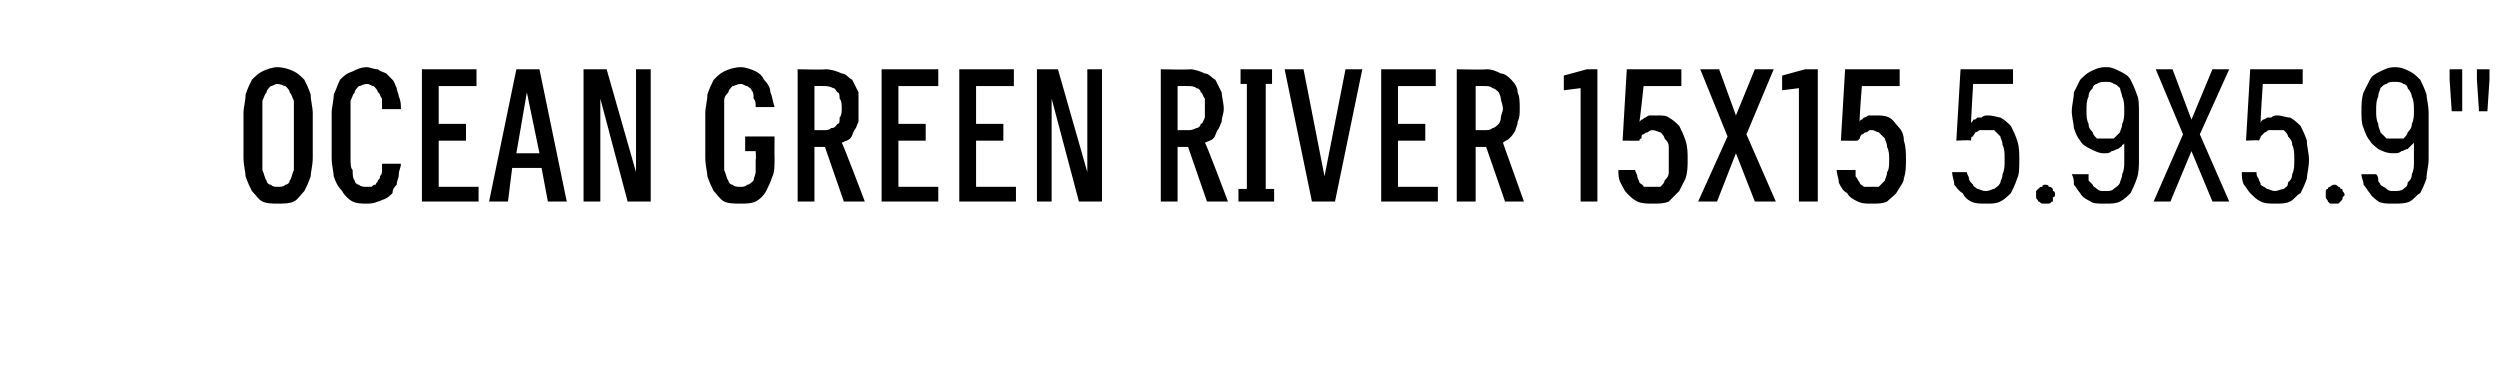 <?xml version="1.0" standalone="no"?>
<!DOCTYPE svg PUBLIC "-//W3C//DTD SVG 1.1//EN" "http://www.w3.org/Graphics/SVG/1.1/DTD/svg11.dtd">
<svg xmlns="http://www.w3.org/2000/svg" version="1.1" width="119.1px" height="17.5px" viewBox="0 -3 119.1 17.5" style="top:-3px">
  <desc>Ocean GREEN RIVER 15x15 5.9x5.9\“</desc>
  <defs/>
  <g id="Polygon460266">
    <path d="M 13.2 6.7 C 13.5 6.7 13.8 6.7 14 6.6 C 14.2 6.5 14.3 6.3 14.5 6.1 C 14.6 5.9 14.7 5.7 14.8 5.4 C 14.8 5.2 14.9 4.9 14.9 4.5 C 14.9 4.5 14.9 2.4 14.9 2.4 C 14.9 2.1 14.8 1.8 14.8 1.5 C 14.7 1.2 14.6 1 14.5 0.8 C 14.3 0.6 14.2 0.5 14 0.4 C 13.8 0.3 13.5 0.2 13.2 0.2 C 13 0.2 12.7 0.3 12.5 0.4 C 12.3 0.5 12.2 0.6 12 0.8 C 11.9 1 11.8 1.2 11.7 1.5 C 11.7 1.8 11.6 2.1 11.6 2.4 C 11.6 2.4 11.6 4.5 11.6 4.5 C 11.6 4.9 11.7 5.2 11.7 5.4 C 11.8 5.7 11.9 5.9 12 6.1 C 12.2 6.3 12.3 6.5 12.5 6.6 C 12.7 6.7 13 6.7 13.2 6.7 Z M 13.2 5.9 C 13.1 5.9 13 5.9 12.9 5.8 C 12.8 5.8 12.7 5.7 12.7 5.6 C 12.6 5.5 12.6 5.3 12.5 5.1 C 12.5 5 12.5 4.8 12.5 4.5 C 12.5 4.5 12.5 2.4 12.5 2.4 C 12.5 2.2 12.5 2 12.5 1.8 C 12.6 1.6 12.6 1.5 12.7 1.4 C 12.7 1.3 12.8 1.2 12.9 1.1 C 13 1.1 13.1 1 13.2 1 C 13.4 1 13.5 1.1 13.6 1.1 C 13.7 1.2 13.8 1.3 13.8 1.4 C 13.9 1.5 13.9 1.6 14 1.8 C 14 2 14 2.2 14 2.4 C 14 2.4 14 4.5 14 4.5 C 14 4.8 14 5 14 5.1 C 13.9 5.3 13.9 5.5 13.8 5.6 C 13.8 5.7 13.7 5.8 13.6 5.8 C 13.5 5.9 13.4 5.9 13.2 5.9 Z M 17.5 6.7 C 17.6 6.7 17.8 6.7 18 6.6 C 18.1 6.6 18.2 6.5 18.3 6.5 C 18.5 6.4 18.6 6.3 18.7 6.2 C 18.7 6 18.8 5.9 18.9 5.8 C 18.9 5.6 19 5.5 19 5.3 C 19 5.1 19.1 5 19.1 4.8 C 19.1 4.8 18.2 4.8 18.2 4.8 C 18.2 4.9 18.2 5 18.2 5.1 C 18.2 5.2 18.2 5.3 18.1 5.4 C 18.1 5.5 18.1 5.5 18 5.6 C 18 5.7 17.9 5.7 17.9 5.8 C 17.8 5.8 17.8 5.8 17.7 5.9 C 17.6 5.9 17.6 5.9 17.5 5.9 C 17.3 5.9 17.2 5.9 17.1 5.8 C 17 5.8 16.9 5.7 16.9 5.6 C 16.8 5.5 16.8 5.3 16.8 5.1 C 16.7 5 16.7 4.8 16.7 4.5 C 16.7 4.5 16.7 2.4 16.7 2.4 C 16.7 2.2 16.7 2 16.7 1.8 C 16.8 1.6 16.8 1.5 16.9 1.4 C 16.9 1.3 17 1.2 17.1 1.1 C 17.2 1.1 17.3 1 17.5 1 C 17.6 1 17.7 1.1 17.8 1.1 C 17.9 1.2 18 1.3 18 1.4 C 18.1 1.4 18.1 1.6 18.2 1.7 C 18.2 1.8 18.2 2 18.2 2.2 C 18.2 2.2 19.1 2.2 19.1 2.2 C 19.1 2 19.1 1.8 19 1.6 C 19 1.5 18.9 1.3 18.9 1.2 C 18.8 1 18.8 0.9 18.7 0.8 C 18.6 0.7 18.5 0.6 18.4 0.5 C 18.2 0.4 18.1 0.4 18 0.3 C 17.8 0.3 17.6 0.2 17.5 0.2 C 17.2 0.2 17 0.3 16.8 0.4 C 16.5 0.5 16.4 0.6 16.2 0.8 C 16.1 1 16 1.3 15.9 1.5 C 15.9 1.8 15.8 2.1 15.8 2.4 C 15.8 2.4 15.8 4.5 15.8 4.5 C 15.8 4.9 15.9 5.2 15.9 5.4 C 16 5.7 16.1 5.9 16.3 6.1 C 16.4 6.3 16.6 6.5 16.8 6.6 C 17 6.7 17.2 6.7 17.5 6.7 Z M 20.1 6.6 L 22.8 6.6 L 22.8 5.9 L 20.9 5.9 L 20.9 3.7 L 22.2 3.7 L 22.2 2.9 L 20.9 2.9 L 20.9 1.1 L 22.7 1.1 L 22.7 0.3 L 20.1 0.3 L 20.1 6.6 Z M 25.8 5 L 26.1 6.6 L 27 6.6 L 25.7 0.3 L 24.6 0.3 L 23.3 6.6 L 24.2 6.6 L 24.4 5 L 25.8 5 Z M 25.7 4.3 L 24.6 4.3 L 25.1 1.4 L 25.7 4.3 Z M 27.8 6.6 L 28.6 6.6 L 28.6 1.7 L 29.9 6.6 L 31 6.6 L 31 0.3 L 30.3 0.3 L 30.3 5.2 L 28.9 0.3 L 27.8 0.3 L 27.8 6.6 Z M 35.3 6.7 C 35.5 6.7 35.8 6.7 36 6.6 C 36.2 6.5 36.4 6.3 36.5 6.1 C 36.6 5.9 36.7 5.7 36.8 5.4 C 36.9 5.2 36.9 4.9 36.9 4.5 C 36.89 4.51 36.9 3.5 36.9 3.5 L 35.5 3.5 L 35.5 4.2 L 36 4.2 C 36 4.2 36.03 4.61 36 4.6 C 36 4.8 36 5 36 5.2 C 36 5.3 35.9 5.5 35.9 5.6 C 35.8 5.7 35.7 5.8 35.6 5.8 C 35.5 5.9 35.4 5.9 35.3 5.9 C 35.1 5.9 35 5.9 34.9 5.8 C 34.8 5.8 34.7 5.7 34.7 5.6 C 34.6 5.5 34.6 5.3 34.5 5.1 C 34.5 5 34.5 4.8 34.5 4.5 C 34.5 4.5 34.5 2.4 34.5 2.4 C 34.5 2.2 34.5 2 34.5 1.8 C 34.5 1.6 34.6 1.5 34.7 1.4 C 34.7 1.3 34.8 1.2 34.9 1.1 C 35 1.1 35.1 1 35.3 1 C 35.4 1 35.5 1.1 35.6 1.1 C 35.7 1.2 35.8 1.2 35.8 1.3 C 35.9 1.4 35.9 1.5 35.9 1.7 C 36 1.8 36 1.9 36 2.1 C 36 2.1 36.9 2.1 36.9 2.1 C 36.8 1.8 36.8 1.6 36.7 1.4 C 36.7 1.2 36.6 1 36.4 0.8 C 36.3 0.6 36.2 0.5 36 0.4 C 35.8 0.3 35.5 0.2 35.3 0.2 C 35 0.2 34.7 0.3 34.5 0.4 C 34.3 0.5 34.2 0.6 34 0.8 C 33.9 1 33.8 1.2 33.7 1.5 C 33.7 1.8 33.6 2.1 33.6 2.4 C 33.6 2.4 33.6 4.5 33.6 4.5 C 33.6 4.9 33.7 5.2 33.7 5.4 C 33.8 5.7 33.9 5.9 34 6.1 C 34.2 6.3 34.3 6.5 34.5 6.6 C 34.7 6.7 35 6.7 35.3 6.7 Z M 38 6.6 L 38.8 6.6 L 38.8 4 L 39.3 4 L 40.2 6.6 L 41.2 6.6 C 41.2 6.6 40.14 3.8 40.1 3.8 C 40.3 3.7 40.4 3.7 40.5 3.6 C 40.6 3.5 40.6 3.4 40.7 3.2 C 40.8 3.1 40.8 3 40.9 2.8 C 40.9 2.6 40.9 2.4 40.9 2.2 C 40.9 1.9 40.9 1.6 40.9 1.4 C 40.8 1.2 40.7 1 40.6 0.8 C 40.4 0.7 40.3 0.5 40.1 0.5 C 39.9 0.4 39.6 0.3 39.3 0.3 C 39.35 0.33 38 0.3 38 0.3 L 38 6.6 Z M 38.8 3.2 L 38.8 1.1 C 38.8 1.1 39.25 1.09 39.2 1.1 C 39.4 1.1 39.5 1.1 39.7 1.2 C 39.8 1.2 39.8 1.3 39.9 1.4 C 40 1.4 40 1.6 40 1.7 C 40.1 1.8 40.1 2 40.1 2.2 C 40.1 2.3 40.1 2.5 40 2.6 C 40 2.8 40 2.9 39.9 2.9 C 39.8 3 39.8 3.1 39.6 3.1 C 39.5 3.2 39.4 3.2 39.2 3.2 C 39.25 3.2 38.8 3.2 38.8 3.2 Z M 42 6.6 L 44.7 6.6 L 44.7 5.9 L 42.8 5.9 L 42.8 3.7 L 44.1 3.7 L 44.1 2.9 L 42.8 2.9 L 42.8 1.1 L 44.7 1.1 L 44.7 0.3 L 42 0.3 L 42 6.6 Z M 45.7 6.6 L 48.4 6.6 L 48.4 5.9 L 46.5 5.9 L 46.5 3.7 L 47.8 3.7 L 47.8 2.9 L 46.5 2.9 L 46.5 1.1 L 48.3 1.1 L 48.3 0.3 L 45.7 0.3 L 45.7 6.6 Z M 49.4 6.6 L 50.1 6.6 L 50.1 1.7 L 51.4 6.6 L 52.5 6.6 L 52.5 0.3 L 51.8 0.3 L 51.8 5.2 L 50.4 0.3 L 49.4 0.3 L 49.4 6.6 Z M 55.3 6.6 L 56.1 6.6 L 56.1 4 L 56.6 4 L 57.5 6.6 L 58.5 6.6 C 58.5 6.6 57.45 3.8 57.4 3.8 C 57.6 3.7 57.7 3.7 57.8 3.6 C 57.9 3.5 57.9 3.4 58 3.2 C 58.1 3.1 58.1 3 58.2 2.8 C 58.2 2.6 58.3 2.4 58.3 2.2 C 58.3 1.9 58.2 1.6 58.2 1.4 C 58.1 1.2 58 1 57.9 0.8 C 57.7 0.7 57.6 0.5 57.4 0.5 C 57.2 0.4 56.9 0.3 56.7 0.3 C 56.65 0.33 55.3 0.3 55.3 0.3 L 55.3 6.6 Z M 56.1 3.2 L 56.1 1.1 C 56.1 1.1 56.55 1.09 56.6 1.1 C 56.7 1.1 56.9 1.1 57 1.2 C 57.1 1.2 57.2 1.3 57.2 1.4 C 57.3 1.4 57.3 1.6 57.4 1.7 C 57.4 1.8 57.4 2 57.4 2.2 C 57.4 2.3 57.4 2.5 57.4 2.6 C 57.3 2.8 57.3 2.9 57.2 2.9 C 57.2 3 57.1 3.1 57 3.1 C 56.8 3.2 56.7 3.2 56.6 3.2 C 56.55 3.2 56.1 3.2 56.1 3.2 Z M 59 6.6 L 60.7 6.6 L 60.7 6 L 60.3 6 L 60.3 1 L 60.6 1 L 60.6 0.3 L 59.1 0.3 L 59.1 1 L 59.4 1 L 59.4 6 L 59 6 L 59 6.6 Z M 62.5 6.6 L 63.6 6.6 L 64.9 0.3 L 64.1 0.3 L 63.1 5.4 L 62.1 0.3 L 61.2 0.3 L 62.5 6.6 Z M 65.8 6.6 L 68.5 6.6 L 68.5 5.9 L 66.6 5.9 L 66.6 3.7 L 67.9 3.7 L 67.9 2.9 L 66.6 2.9 L 66.6 1.1 L 68.4 1.1 L 68.4 0.3 L 65.8 0.3 L 65.8 6.6 Z M 69.4 6.6 L 70.3 6.6 L 70.3 4 L 70.8 4 L 71.7 6.6 L 72.6 6.6 C 72.6 6.6 71.6 3.8 71.6 3.8 C 71.7 3.7 71.8 3.7 71.9 3.6 C 72 3.5 72.1 3.4 72.2 3.2 C 72.2 3.1 72.3 3 72.3 2.8 C 72.4 2.6 72.4 2.4 72.4 2.2 C 72.4 1.9 72.4 1.6 72.3 1.4 C 72.3 1.2 72.2 1 72 0.8 C 71.9 0.7 71.7 0.5 71.5 0.5 C 71.3 0.4 71.1 0.3 70.8 0.3 C 70.81 0.33 69.4 0.3 69.4 0.3 L 69.4 6.6 Z M 70.3 3.2 L 70.3 1.1 C 70.3 1.1 70.71 1.09 70.7 1.1 C 70.9 1.1 71 1.1 71.1 1.2 C 71.2 1.2 71.3 1.3 71.4 1.4 C 71.4 1.4 71.5 1.6 71.5 1.7 C 71.5 1.8 71.6 2 71.6 2.2 C 71.6 2.3 71.5 2.5 71.5 2.6 C 71.5 2.8 71.4 2.9 71.4 2.9 C 71.3 3 71.2 3.1 71.1 3.1 C 71 3.2 70.9 3.2 70.7 3.2 C 70.71 3.2 70.3 3.2 70.3 3.2 Z M 75.3 6.6 L 76.1 6.6 L 76.1 0.3 L 75.6 0.3 L 74.5 0.6 L 74.5 1.3 L 75.3 1.2 L 75.3 6.6 Z M 78.7 6.7 C 78.7 6.7 78.8 6.7 78.8 6.7 C 79 6.7 79.3 6.7 79.5 6.6 C 79.7 6.4 79.8 6.3 80 6.1 C 80.1 5.9 80.2 5.7 80.3 5.5 C 80.4 5.2 80.4 4.9 80.4 4.6 C 80.4 4.3 80.4 4 80.3 3.7 C 80.2 3.4 80.1 3.2 80 3 C 79.9 2.9 79.7 2.7 79.5 2.6 C 79.4 2.5 79.2 2.5 78.9 2.5 C 78.9 2.5 78.9 2.5 78.9 2.5 C 78.8 2.5 78.7 2.5 78.6 2.5 C 78.5 2.5 78.4 2.6 78.4 2.6 C 78.3 2.6 78.3 2.7 78.2 2.7 C 78.2 2.7 78.1 2.8 78.1 2.8 C 78.12 2.81 78.3 1.1 78.3 1.1 L 80.1 1.1 L 80.1 0.3 L 77.5 0.3 L 77.3 3.7 C 77.3 3.7 78.06 3.71 78.1 3.7 C 78.1 3.7 78.1 3.6 78.2 3.6 C 78.2 3.5 78.2 3.4 78.3 3.4 C 78.3 3.4 78.4 3.3 78.5 3.3 C 78.5 3.3 78.6 3.2 78.7 3.2 C 78.7 3.2 78.7 3.2 78.7 3.2 C 78.9 3.2 79 3.3 79.1 3.3 C 79.2 3.4 79.3 3.5 79.3 3.6 C 79.4 3.7 79.5 3.8 79.5 4 C 79.5 4.2 79.5 4.4 79.5 4.6 C 79.5 4.8 79.5 5.1 79.5 5.2 C 79.5 5.4 79.4 5.5 79.3 5.6 C 79.3 5.7 79.2 5.8 79.1 5.9 C 79 5.9 78.9 5.9 78.7 5.9 C 78.7 5.9 78.7 5.9 78.7 5.9 C 78.6 5.9 78.4 5.9 78.3 5.9 C 78.3 5.8 78.2 5.8 78.1 5.7 C 78.1 5.6 78 5.5 78 5.4 C 78 5.3 77.9 5.2 77.9 5.1 C 77.9 5.1 77.1 5.1 77.1 5.1 C 77.1 5.3 77.1 5.5 77.2 5.7 C 77.3 5.9 77.4 6.1 77.5 6.2 C 77.7 6.4 77.8 6.5 78 6.6 C 78.2 6.7 78.5 6.7 78.7 6.7 Z M 80.9 6.6 L 81.8 6.6 L 82.7 4.3 L 83.6 6.6 L 84.6 6.6 L 83.2 3.4 L 84.5 0.3 L 83.6 0.3 L 82.7 2.5 L 81.9 0.3 L 81 0.3 L 82.3 3.5 L 80.9 6.6 Z M 85.7 6.6 L 86.6 6.6 L 86.6 0.3 L 86 0.3 L 84.9 0.6 L 84.9 1.3 L 85.7 1.2 L 85.7 6.6 Z M 89.1 6.7 C 89.1 6.7 89.2 6.7 89.2 6.7 C 89.5 6.7 89.7 6.7 89.9 6.6 C 90.1 6.4 90.3 6.3 90.4 6.1 C 90.5 5.9 90.7 5.7 90.7 5.5 C 90.8 5.2 90.8 4.9 90.8 4.6 C 90.8 4.3 90.8 4 90.7 3.7 C 90.7 3.4 90.6 3.2 90.4 3 C 90.3 2.9 90.2 2.7 90 2.6 C 89.8 2.5 89.6 2.5 89.4 2.5 C 89.4 2.5 89.3 2.5 89.3 2.5 C 89.2 2.5 89.1 2.5 89 2.5 C 89 2.5 88.9 2.6 88.8 2.6 C 88.8 2.6 88.7 2.7 88.7 2.7 C 88.6 2.7 88.6 2.8 88.6 2.8 C 88.56 2.81 88.7 1.1 88.7 1.1 L 90.5 1.1 L 90.5 0.3 L 87.9 0.3 L 87.7 3.7 C 87.7 3.7 88.5 3.71 88.5 3.7 C 88.5 3.7 88.6 3.6 88.6 3.6 C 88.6 3.5 88.7 3.4 88.7 3.4 C 88.8 3.4 88.8 3.3 88.9 3.3 C 89 3.3 89 3.2 89.1 3.2 C 89.1 3.2 89.2 3.2 89.2 3.2 C 89.3 3.2 89.4 3.3 89.5 3.3 C 89.6 3.4 89.7 3.5 89.8 3.6 C 89.8 3.7 89.9 3.8 89.9 4 C 90 4.2 90 4.4 90 4.6 C 90 4.8 90 5.1 89.9 5.2 C 89.9 5.4 89.8 5.5 89.8 5.6 C 89.7 5.7 89.6 5.8 89.5 5.9 C 89.4 5.9 89.3 5.9 89.2 5.9 C 89.2 5.9 89.1 5.9 89.1 5.9 C 89 5.9 88.9 5.9 88.8 5.9 C 88.7 5.8 88.6 5.8 88.6 5.7 C 88.5 5.6 88.5 5.5 88.4 5.4 C 88.4 5.3 88.4 5.2 88.4 5.1 C 88.4 5.1 87.5 5.1 87.5 5.1 C 87.5 5.3 87.6 5.5 87.6 5.7 C 87.7 5.9 87.8 6.1 88 6.2 C 88.1 6.4 88.3 6.5 88.5 6.6 C 88.7 6.7 88.9 6.7 89.1 6.7 Z M 94.6 6.7 C 94.6 6.7 94.7 6.7 94.7 6.7 C 94.9 6.7 95.1 6.7 95.3 6.6 C 95.5 6.5 95.7 6.3 95.8 6.2 C 95.9 6 96 5.8 96.1 5.5 C 96.2 5.3 96.2 5 96.2 4.6 C 96.2 4.3 96.2 4 96.1 3.7 C 96 3.4 95.9 3.2 95.8 3 C 95.7 2.9 95.5 2.7 95.3 2.6 C 95.2 2.6 95 2.5 94.7 2.5 C 94.7 2.5 94.7 2.5 94.7 2.5 C 94.6 2.5 94.5 2.5 94.4 2.6 C 94.3 2.6 94.3 2.6 94.2 2.6 C 94.1 2.7 94.1 2.7 94 2.7 C 94 2.8 93.9 2.8 93.9 2.9 C 93.89 2.87 94 1 94 1 L 95.9 1 L 95.9 0.3 L 93.4 0.3 L 93.2 3.7 C 93.2 3.7 93.85 3.66 93.9 3.7 C 93.9 3.6 93.9 3.5 94 3.5 C 94 3.4 94.1 3.4 94.1 3.3 C 94.2 3.3 94.3 3.2 94.3 3.2 C 94.4 3.2 94.5 3.2 94.6 3.2 C 94.6 3.2 94.6 3.2 94.6 3.2 C 94.8 3.2 94.9 3.2 95 3.2 C 95.1 3.3 95.2 3.4 95.3 3.5 C 95.3 3.6 95.4 3.7 95.4 3.9 C 95.5 4.1 95.5 4.3 95.5 4.6 C 95.5 4.9 95.5 5.1 95.4 5.3 C 95.4 5.5 95.3 5.6 95.3 5.7 C 95.2 5.9 95.1 5.9 95 6 C 94.9 6 94.8 6.1 94.6 6.1 C 94.6 6.1 94.6 6.1 94.6 6.1 C 94.4 6.1 94.3 6 94.2 6 C 94.1 5.9 94 5.9 94 5.8 C 93.9 5.7 93.8 5.6 93.8 5.5 C 93.8 5.4 93.7 5.3 93.7 5.2 C 93.7 5.2 93 5.2 93 5.2 C 93 5.4 93.1 5.6 93.1 5.8 C 93.2 5.9 93.3 6.1 93.5 6.2 C 93.6 6.4 93.7 6.5 93.9 6.6 C 94.1 6.7 94.3 6.7 94.6 6.7 Z M 97.4 6.7 C 97.5 6.7 97.6 6.7 97.6 6.7 C 97.7 6.7 97.7 6.6 97.8 6.6 C 97.8 6.5 97.8 6.5 97.8 6.4 C 97.9 6.4 97.9 6.3 97.9 6.3 C 97.9 6.2 97.9 6.1 97.8 6.1 C 97.8 6 97.8 6 97.8 6 C 97.7 5.9 97.7 5.9 97.6 5.9 C 97.6 5.8 97.5 5.8 97.4 5.8 C 97.4 5.8 97.3 5.8 97.3 5.9 C 97.2 5.9 97.2 5.9 97.1 6 C 97.1 6 97.1 6 97 6.1 C 97 6.1 97 6.2 97 6.3 C 97 6.3 97 6.4 97 6.4 C 97 6.5 97.1 6.5 97.1 6.6 C 97.2 6.6 97.2 6.7 97.3 6.7 C 97.3 6.7 97.4 6.7 97.4 6.7 Z M 100.2 6.7 C 100.2 6.7 100.3 6.7 100.3 6.7 C 100.6 6.7 100.8 6.7 101 6.6 C 101.2 6.5 101.4 6.3 101.5 6.2 C 101.6 6 101.7 5.8 101.8 5.5 C 101.9 5.2 101.9 4.9 101.9 4.6 C 101.9 4.6 101.9 2.4 101.9 2.4 C 101.9 2 101.9 1.7 101.8 1.5 C 101.7 1.2 101.6 1 101.5 0.8 C 101.4 0.6 101.2 0.5 101 0.4 C 100.8 0.3 100.6 0.2 100.4 0.2 C 100.4 0.2 100.3 0.2 100.3 0.2 C 100 0.2 99.8 0.3 99.6 0.4 C 99.4 0.5 99.3 0.6 99.1 0.8 C 99 1 98.9 1.2 98.8 1.4 C 98.8 1.7 98.7 2 98.7 2.3 C 98.7 2.6 98.8 2.9 98.8 3.1 C 98.9 3.4 99 3.6 99.1 3.7 C 99.2 3.9 99.4 4 99.6 4.1 C 99.8 4.2 100 4.3 100.2 4.3 C 100.2 4.3 100.3 4.3 100.3 4.3 C 100.4 4.3 100.5 4.3 100.6 4.2 C 100.7 4.2 100.8 4.1 100.9 4.1 C 101 4 101.1 4 101.1 3.9 C 101.2 3.9 101.2 3.8 101.2 3.8 C 101.2 3.8 101.2 4.7 101.2 4.7 C 101.2 4.9 101.2 5.1 101.1 5.3 C 101.1 5.5 101 5.6 101 5.7 C 100.9 5.9 100.8 5.9 100.7 6 C 100.6 6.1 100.5 6.1 100.3 6.1 C 100.3 6.1 100.2 6.1 100.2 6.1 C 100.1 6.1 100 6.1 99.9 6 C 99.8 5.9 99.7 5.9 99.7 5.8 C 99.6 5.7 99.6 5.7 99.5 5.6 C 99.5 5.5 99.5 5.4 99.5 5.3 C 99.5 5.3 98.7 5.3 98.7 5.3 C 98.8 5.5 98.8 5.6 98.8 5.8 C 98.9 5.9 99 6.1 99.1 6.2 C 99.2 6.4 99.4 6.5 99.6 6.6 C 99.7 6.7 100 6.7 100.2 6.7 Z M 100.3 3.6 C 100.3 3.6 100.3 3.6 100.3 3.6 C 100.2 3.6 100 3.6 99.9 3.6 C 99.8 3.5 99.7 3.4 99.7 3.3 C 99.6 3.2 99.5 3.1 99.5 2.9 C 99.4 2.7 99.4 2.5 99.4 2.3 C 99.4 2 99.4 1.8 99.5 1.6 C 99.5 1.4 99.6 1.3 99.7 1.2 C 99.7 1.1 99.8 1 99.9 1 C 100 0.9 100.2 0.9 100.3 0.9 C 100.3 0.9 100.3 0.9 100.3 0.9 C 100.5 0.9 100.6 0.9 100.7 1 C 100.8 1 100.9 1.1 101 1.2 C 101 1.3 101.1 1.5 101.1 1.6 C 101.2 1.8 101.2 2 101.2 2.3 C 101.2 2.5 101.2 2.7 101.1 2.9 C 101.1 3.1 101 3.2 101 3.3 C 100.9 3.4 100.8 3.5 100.7 3.6 C 100.6 3.6 100.5 3.6 100.3 3.6 Z M 102.6 6.6 L 103.4 6.6 L 104.4 4.2 L 105.4 6.6 L 106.2 6.6 L 104.8 3.4 L 106.2 0.3 L 105.4 0.3 L 104.4 2.7 L 103.5 0.3 L 102.7 0.3 L 104 3.4 L 102.6 6.6 Z M 108.4 6.7 C 108.4 6.7 108.4 6.7 108.4 6.7 C 108.7 6.7 108.9 6.7 109.1 6.6 C 109.3 6.5 109.4 6.3 109.6 6.2 C 109.7 6 109.8 5.8 109.9 5.5 C 109.9 5.3 110 5 110 4.6 C 110 4.3 109.9 4 109.9 3.7 C 109.8 3.4 109.7 3.2 109.6 3 C 109.5 2.9 109.3 2.7 109.1 2.6 C 108.9 2.6 108.7 2.5 108.5 2.5 C 108.5 2.5 108.5 2.5 108.5 2.5 C 108.4 2.5 108.3 2.5 108.2 2.6 C 108.1 2.6 108 2.6 108 2.6 C 107.9 2.7 107.8 2.7 107.8 2.7 C 107.7 2.8 107.7 2.8 107.7 2.9 C 107.67 2.87 107.8 1 107.8 1 L 109.7 1 L 109.7 0.3 L 107.2 0.3 L 107 3.7 C 107 3.7 107.63 3.66 107.6 3.7 C 107.7 3.6 107.7 3.5 107.7 3.5 C 107.8 3.4 107.8 3.4 107.9 3.3 C 108 3.3 108 3.2 108.1 3.2 C 108.2 3.2 108.3 3.2 108.4 3.2 C 108.4 3.2 108.4 3.2 108.4 3.2 C 108.5 3.2 108.7 3.2 108.8 3.2 C 108.9 3.3 109 3.4 109 3.5 C 109.1 3.6 109.2 3.7 109.2 3.9 C 109.3 4.1 109.3 4.3 109.3 4.6 C 109.3 4.9 109.3 5.1 109.2 5.3 C 109.2 5.5 109.1 5.6 109 5.7 C 109 5.9 108.9 5.9 108.8 6 C 108.7 6 108.5 6.1 108.4 6.1 C 108.4 6.1 108.4 6.1 108.4 6.1 C 108.2 6.1 108.1 6 108 6 C 107.9 5.9 107.8 5.9 107.7 5.8 C 107.7 5.7 107.6 5.6 107.6 5.5 C 107.5 5.4 107.5 5.3 107.5 5.2 C 107.5 5.2 106.8 5.2 106.8 5.2 C 106.8 5.4 106.8 5.6 106.9 5.8 C 107 5.9 107.1 6.1 107.2 6.2 C 107.4 6.4 107.5 6.5 107.7 6.6 C 107.9 6.7 108.1 6.7 108.4 6.7 Z M 111.2 6.7 C 111.3 6.7 111.3 6.7 111.4 6.7 C 111.4 6.7 111.5 6.6 111.5 6.6 C 111.6 6.5 111.6 6.5 111.6 6.4 C 111.6 6.4 111.7 6.3 111.7 6.3 C 111.7 6.2 111.6 6.1 111.6 6.1 C 111.6 6 111.6 6 111.5 6 C 111.5 5.9 111.4 5.9 111.4 5.9 C 111.3 5.8 111.3 5.8 111.2 5.8 C 111.2 5.8 111.1 5.8 111 5.9 C 111 5.9 110.9 5.9 110.9 6 C 110.9 6 110.8 6 110.8 6.1 C 110.8 6.1 110.8 6.2 110.8 6.3 C 110.8 6.3 110.8 6.4 110.8 6.4 C 110.8 6.5 110.9 6.5 110.9 6.6 C 110.9 6.6 111 6.7 111 6.7 C 111.1 6.7 111.2 6.7 111.2 6.7 Z M 114 6.7 C 114 6.7 114.1 6.7 114.1 6.7 C 114.3 6.7 114.6 6.7 114.8 6.6 C 115 6.5 115.1 6.3 115.3 6.2 C 115.4 6 115.5 5.8 115.6 5.5 C 115.6 5.2 115.7 4.9 115.7 4.6 C 115.7 4.6 115.7 2.4 115.7 2.4 C 115.7 2 115.6 1.7 115.6 1.5 C 115.5 1.2 115.4 1 115.3 0.8 C 115.1 0.6 115 0.5 114.8 0.4 C 114.6 0.3 114.4 0.2 114.1 0.2 C 114.1 0.2 114.1 0.2 114.1 0.2 C 113.8 0.2 113.6 0.3 113.4 0.4 C 113.2 0.5 113 0.6 112.9 0.8 C 112.8 1 112.7 1.2 112.6 1.4 C 112.5 1.7 112.5 2 112.5 2.3 C 112.5 2.6 112.5 2.9 112.6 3.1 C 112.7 3.4 112.8 3.6 112.9 3.7 C 113 3.9 113.2 4 113.3 4.1 C 113.5 4.2 113.7 4.3 114 4.3 C 114 4.3 114 4.3 114 4.3 C 114.2 4.3 114.3 4.3 114.4 4.2 C 114.5 4.2 114.6 4.1 114.7 4.1 C 114.8 4 114.8 4 114.9 3.9 C 114.9 3.9 115 3.8 115 3.8 C 115 3.8 115 4.7 115 4.7 C 115 4.9 115 5.1 114.9 5.3 C 114.9 5.5 114.8 5.6 114.7 5.7 C 114.7 5.9 114.6 5.9 114.5 6 C 114.4 6.1 114.2 6.1 114.1 6.1 C 114.1 6.1 114 6.1 114 6.1 C 113.9 6.1 113.8 6.1 113.7 6 C 113.6 5.9 113.5 5.9 113.4 5.8 C 113.4 5.7 113.3 5.7 113.3 5.6 C 113.3 5.5 113.3 5.4 113.2 5.3 C 113.2 5.3 112.5 5.3 112.5 5.3 C 112.5 5.5 112.6 5.6 112.6 5.8 C 112.7 5.9 112.8 6.1 112.9 6.2 C 113 6.4 113.2 6.5 113.3 6.6 C 113.5 6.7 113.7 6.7 114 6.7 Z M 114.1 3.6 C 114.1 3.6 114.1 3.6 114.1 3.6 C 113.9 3.6 113.8 3.6 113.7 3.6 C 113.6 3.5 113.5 3.4 113.4 3.3 C 113.4 3.2 113.3 3.1 113.3 2.9 C 113.2 2.7 113.2 2.5 113.2 2.3 C 113.2 2 113.2 1.8 113.3 1.6 C 113.3 1.4 113.4 1.3 113.4 1.2 C 113.5 1.1 113.6 1 113.7 1 C 113.8 0.9 113.9 0.9 114.1 0.9 C 114.1 0.9 114.1 0.9 114.1 0.9 C 114.2 0.9 114.4 0.9 114.5 1 C 114.6 1 114.7 1.1 114.7 1.2 C 114.8 1.3 114.9 1.5 114.9 1.6 C 115 1.8 115 2 115 2.3 C 115 2.5 115 2.7 114.9 2.9 C 114.9 3.1 114.8 3.2 114.7 3.3 C 114.7 3.4 114.6 3.5 114.5 3.6 C 114.4 3.6 114.2 3.6 114.1 3.6 Z M 118.1 2.3 L 118.5 2.3 L 118.6 0.8 L 118.6 0.3 L 118 0.3 L 118 0.8 L 118.1 2.3 Z M 116.8 2.3 L 117.3 2.3 L 117.3 0.8 L 117.3 0.3 L 116.7 0.3 L 116.7 0.8 L 116.8 2.3 Z " stroke="none" fill="#000"/>
  </g>
</svg>